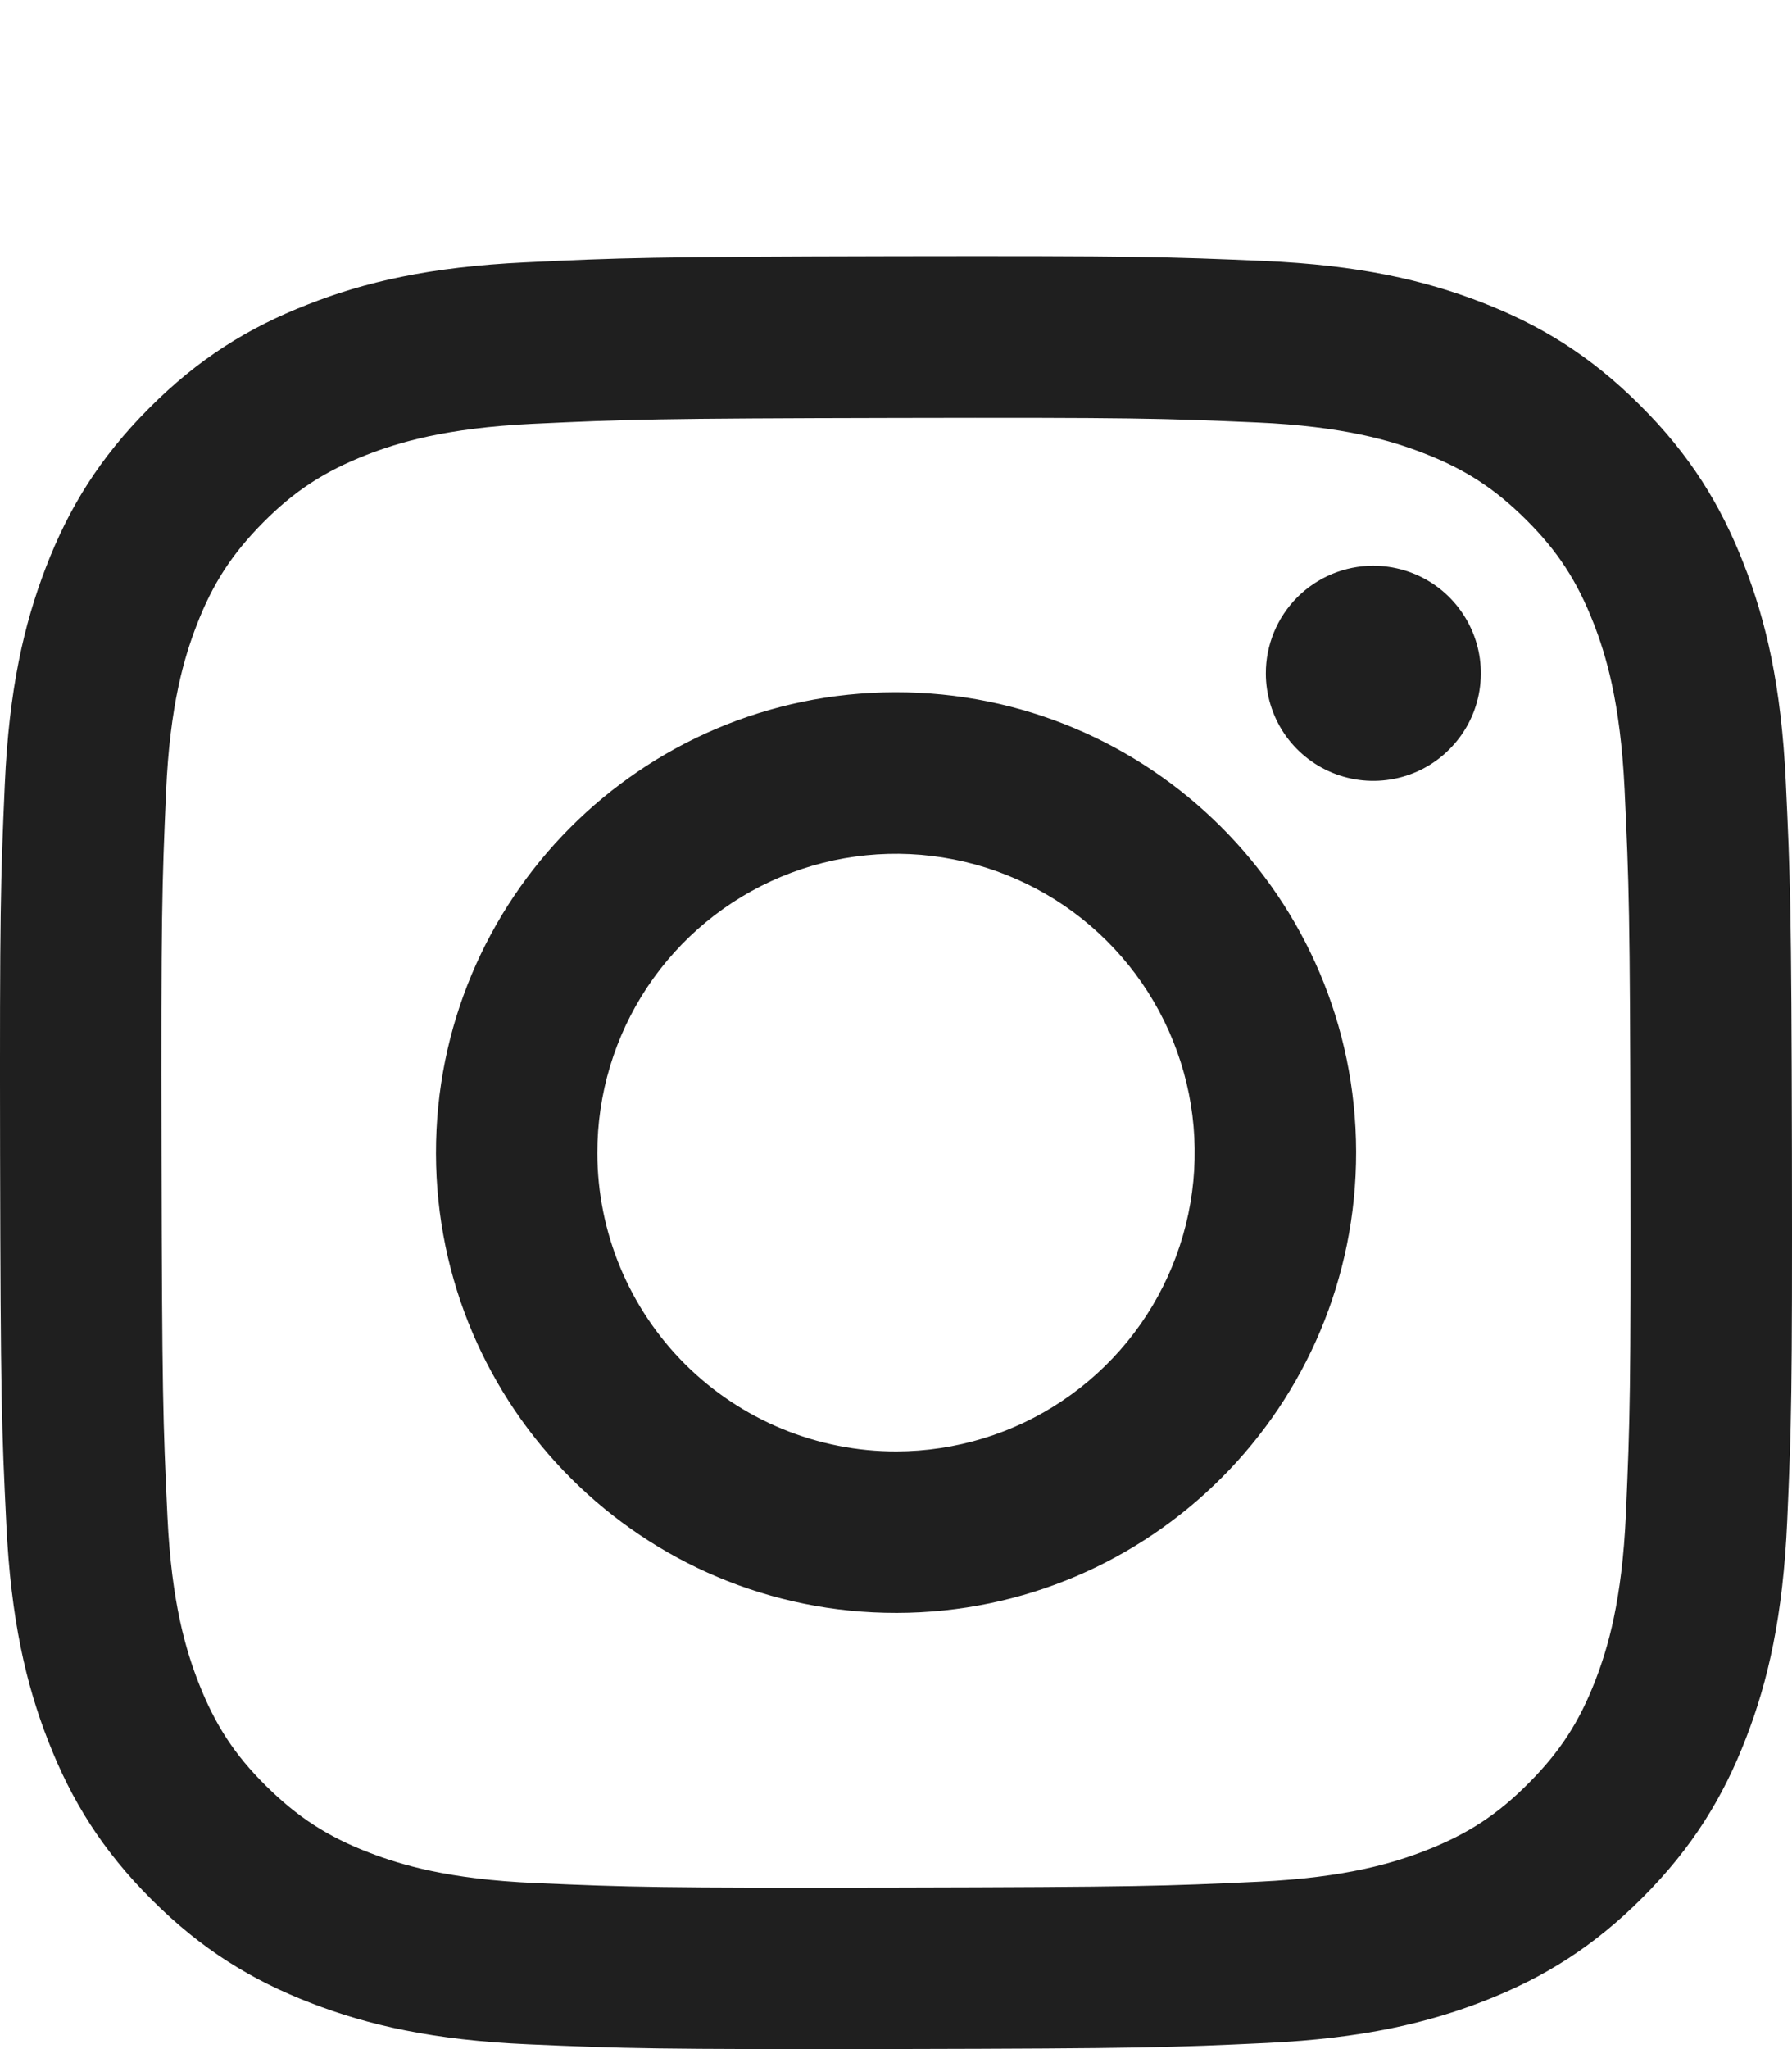 <?xml version="1.0" encoding="UTF-8"?> <svg xmlns="http://www.w3.org/2000/svg" width="21" height="24" viewBox="0 0 21 24" fill="none"><path d="M6.151 3.073C5.034 3.126 4.271 3.304 3.604 3.567C2.914 3.836 2.329 4.197 1.747 4.781C1.165 5.365 0.806 5.95 0.539 6.642C0.281 7.31 0.105 8.074 0.056 9.192C0.007 10.309 -0.004 10.669 0.001 13.52C0.007 16.372 0.019 16.729 0.074 17.849C0.127 18.966 0.305 19.729 0.567 20.396C0.836 21.086 1.197 21.671 1.781 22.253C2.365 22.836 2.951 23.193 3.644 23.461C4.311 23.719 5.075 23.895 6.193 23.944C7.31 23.993 7.67 24.004 10.521 23.999C13.371 23.993 13.73 23.981 14.85 23.928C15.97 23.874 16.729 23.695 17.396 23.435C18.087 23.165 18.672 22.805 19.254 22.22C19.836 21.635 20.194 21.049 20.461 20.358C20.72 19.69 20.895 18.926 20.944 17.809C20.993 16.689 21.004 16.331 20.999 13.48C20.993 10.629 20.98 10.271 20.927 9.152C20.874 8.032 20.696 7.272 20.434 6.604C20.165 5.914 19.805 5.329 19.22 4.747C18.636 4.164 18.05 3.806 17.358 3.539C16.69 3.281 15.927 3.105 14.809 3.056C13.691 3.008 13.332 2.996 10.48 3.001C7.628 3.007 7.271 3.019 6.151 3.073ZM6.274 22.055C5.25 22.011 4.694 21.84 4.324 21.698C3.833 21.509 3.484 21.28 3.115 20.915C2.746 20.549 2.519 20.199 2.327 19.709C2.183 19.339 2.01 18.783 1.962 17.76C1.91 16.653 1.899 16.321 1.893 13.518C1.887 10.714 1.898 10.383 1.946 9.276C1.99 8.253 2.161 7.696 2.303 7.326C2.492 6.835 2.72 6.486 3.086 6.117C3.453 5.748 3.803 5.521 4.292 5.329C4.662 5.185 5.218 5.013 6.241 4.964C7.348 4.912 7.68 4.901 10.483 4.895C13.286 4.889 13.619 4.9 14.726 4.948C15.749 4.993 16.306 5.162 16.676 5.305C17.167 5.494 17.516 5.721 17.885 6.088C18.254 6.455 18.481 6.804 18.673 7.295C18.817 7.664 18.989 8.219 19.038 9.243C19.09 10.35 19.102 10.682 19.107 13.485C19.112 16.288 19.102 16.62 19.054 17.727C19.009 18.751 18.84 19.307 18.697 19.678C18.508 20.168 18.28 20.518 17.913 20.886C17.547 21.255 17.198 21.482 16.707 21.674C16.338 21.818 15.782 21.99 14.759 22.039C13.652 22.091 13.32 22.102 10.516 22.108C7.712 22.114 7.382 22.103 6.274 22.055M14.834 7.888C14.834 8.137 14.909 8.381 15.047 8.588C15.186 8.795 15.383 8.956 15.614 9.051C15.844 9.146 16.098 9.17 16.342 9.121C16.586 9.072 16.811 8.952 16.986 8.775C17.162 8.599 17.282 8.374 17.33 8.13C17.378 7.885 17.353 7.632 17.257 7.402C17.161 7.172 16.999 6.975 16.792 6.837C16.584 6.699 16.341 6.626 16.091 6.626C15.757 6.627 15.437 6.76 15.201 6.997C14.966 7.233 14.833 7.554 14.834 7.888ZM5.109 13.511C5.115 16.488 7.533 18.897 10.51 18.891C13.487 18.885 15.898 16.467 15.892 13.489C15.886 10.512 13.467 8.103 10.49 8.108C7.512 8.114 5.103 10.533 5.109 13.511ZM7 13.507C6.999 12.814 7.203 12.137 7.586 11.561C7.97 10.985 8.515 10.535 9.154 10.269C9.793 10.003 10.497 9.932 11.176 10.066C11.855 10.199 12.48 10.531 12.97 11.02C13.461 11.508 13.795 12.132 13.932 12.81C14.068 13.489 14 14.193 13.736 14.833C13.473 15.473 13.025 16.02 12.45 16.406C11.876 16.792 11.199 16.998 10.507 17C10.047 17.001 9.592 16.911 9.167 16.736C8.742 16.561 8.356 16.304 8.03 15.98C7.704 15.655 7.446 15.27 7.269 14.846C7.092 14.421 7.001 13.966 7 13.507Z" fill="#1F1F1F"></path></svg> 